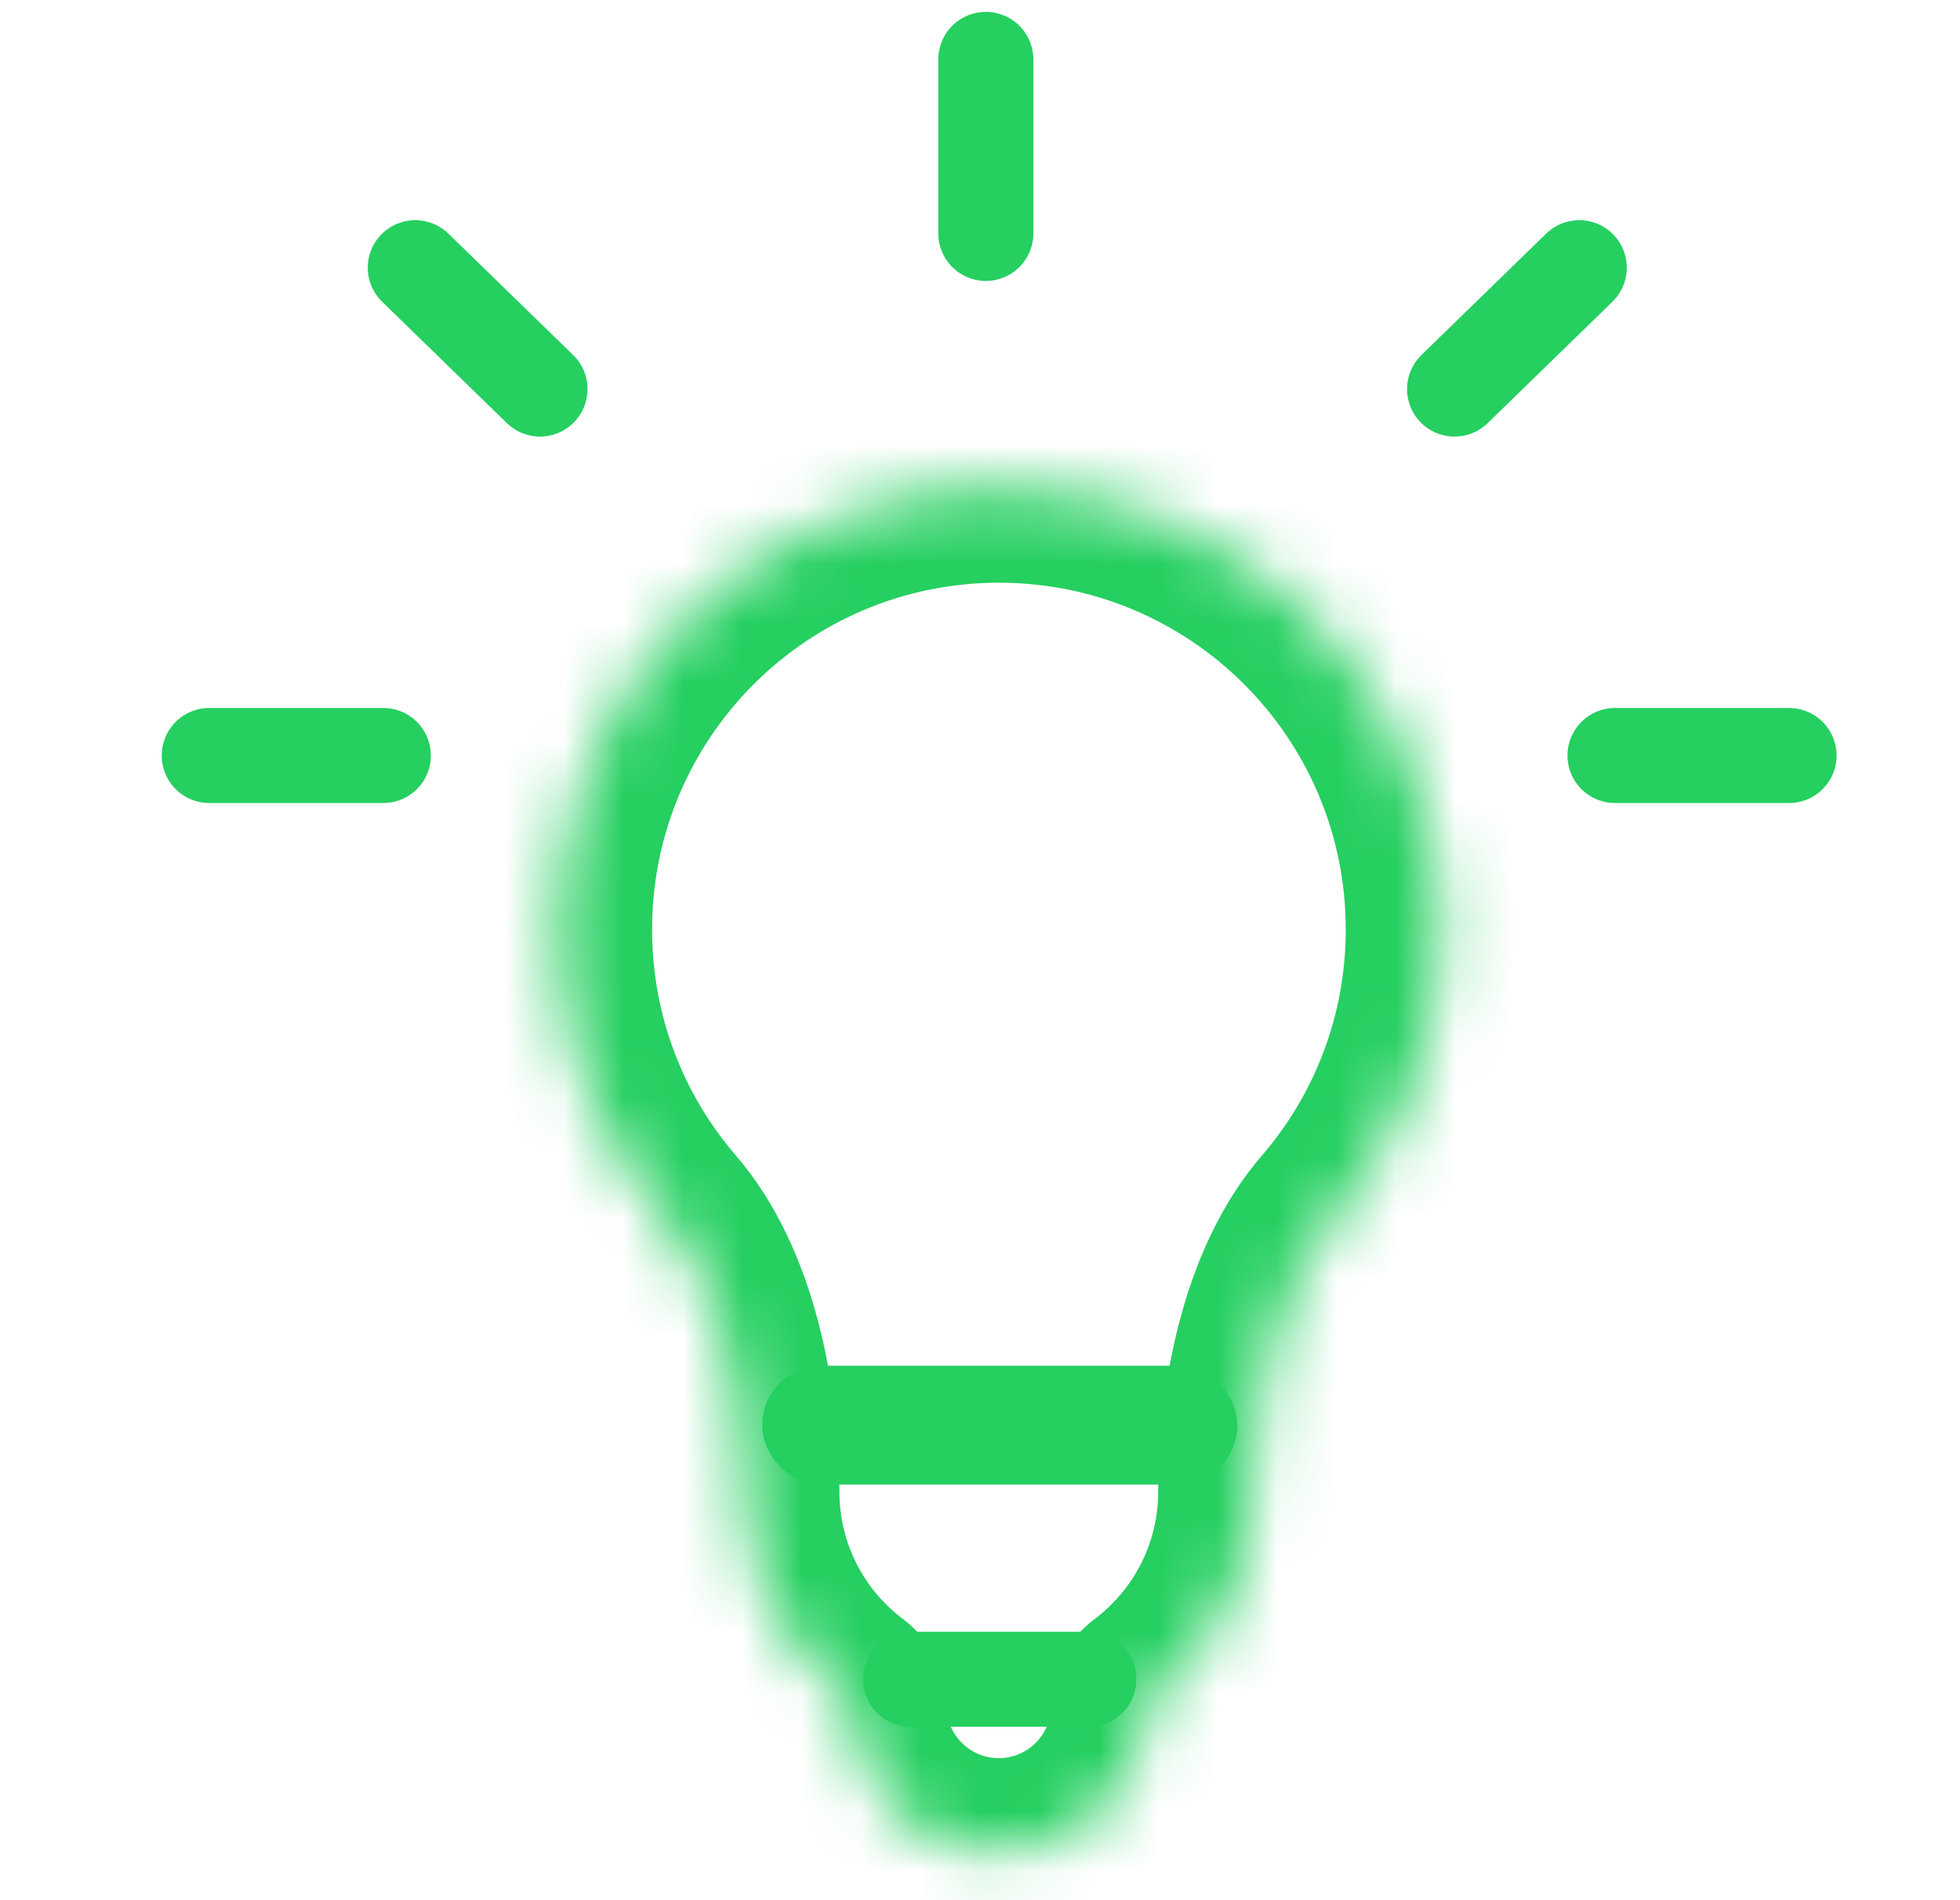 <svg width="33" height="32" viewBox="0 0 33 32" fill="none" xmlns="http://www.w3.org/2000/svg">
<mask id="path-1-inside-1_717_6770" fill="white">
<path fill-rule="evenodd" clip-rule="evenodd" d="M24.258 15.653C24.258 17.509 23.579 19.206 22.454 20.509C21.454 21.669 21.1 23.59 21.1 25.121C21.1 26.523 20.426 27.768 19.384 28.549C19.328 28.591 19.296 28.658 19.296 28.728C19.296 30.098 18.186 31.208 16.816 31.208C15.446 31.208 14.336 30.098 14.336 28.728C14.336 28.658 14.304 28.591 14.247 28.549C13.206 27.767 12.533 26.523 12.533 25.121C12.533 23.588 12.179 21.666 11.179 20.505C10.057 19.202 9.379 17.507 9.379 15.653C9.379 11.544 12.71 8.213 16.819 8.213C20.927 8.213 24.258 11.544 24.258 15.653Z"/>
</mask>
<path d="M14.247 28.549L13.287 29.828L14.247 28.549ZM19.384 28.549L20.344 29.829L19.384 28.549ZM22.454 20.509L21.243 19.464L22.454 20.509ZM23.666 21.554C25.031 19.972 25.858 17.907 25.858 15.653H22.658C22.658 17.111 22.126 18.441 21.243 19.464L23.666 21.554ZM20.344 29.829C21.771 28.759 22.7 27.048 22.7 25.121H19.5C19.5 25.998 19.08 26.777 18.424 27.27L20.344 29.829ZM17.696 28.728C17.696 29.214 17.302 29.608 16.816 29.608V32.808C19.069 32.808 20.896 30.981 20.896 28.728H17.696ZM16.816 29.608C16.33 29.608 15.936 29.214 15.936 28.728H12.736C12.736 30.981 14.563 32.808 16.816 32.808V29.608ZM10.933 25.121C10.933 27.047 11.861 28.758 13.287 29.828L15.208 27.269C14.552 26.777 14.133 25.998 14.133 25.121H10.933ZM7.779 15.653C7.779 17.904 8.604 19.967 9.966 21.549L12.391 19.461C11.51 18.438 10.979 17.109 10.979 15.653H7.779ZM16.819 6.613C11.826 6.613 7.779 10.66 7.779 15.653H10.979C10.979 12.428 13.593 9.813 16.819 9.813V6.613ZM25.858 15.653C25.858 10.66 21.811 6.613 16.819 6.613V9.813C20.044 9.813 22.658 12.428 22.658 15.653H25.858ZM14.133 25.121C14.133 23.463 13.769 21.061 12.391 19.461L9.966 21.549C10.588 22.271 10.933 23.714 10.933 25.121H14.133ZM15.936 28.728C15.936 28.17 15.679 27.623 15.208 27.269L13.287 29.828C12.928 29.559 12.736 29.145 12.736 28.728H15.936ZM18.424 27.27C17.953 27.623 17.696 28.171 17.696 28.728H20.896C20.896 29.146 20.704 29.56 20.344 29.829L18.424 27.27ZM21.243 19.464C19.864 21.063 19.5 23.463 19.5 25.121H22.7C22.7 23.716 23.045 22.275 23.666 21.554L21.243 19.464Z" fill="#25CF60" mask="url(#path-1-inside-1_717_6770)"/>
<rect x="13.332" y="23.5" width="7" height="1" rx="0.5" stroke="#25CF60"/>
<path d="M3.523 12.723H6.454" stroke="#25CF60" stroke-width="1.6" stroke-linecap="round"/>
<path d="M16.598 1L16.598 3.931" stroke="#25CF60" stroke-width="1.6" stroke-linecap="round"/>
<path d="M6.992 4.508L9.092 6.552" stroke="#25CF60" stroke-width="1.6" stroke-linecap="round"/>
<path d="M26.59 4.508L24.49 6.552" stroke="#25CF60" stroke-width="1.6" stroke-linecap="round"/>
<path d="M27.191 12.723H30.122" stroke="#25CF60" stroke-width="1.6" stroke-linecap="round"/>
<path d="M15.332 28.279H18.332" stroke="#25CF60" stroke-width="1.6" stroke-linecap="round"/>
</svg>
